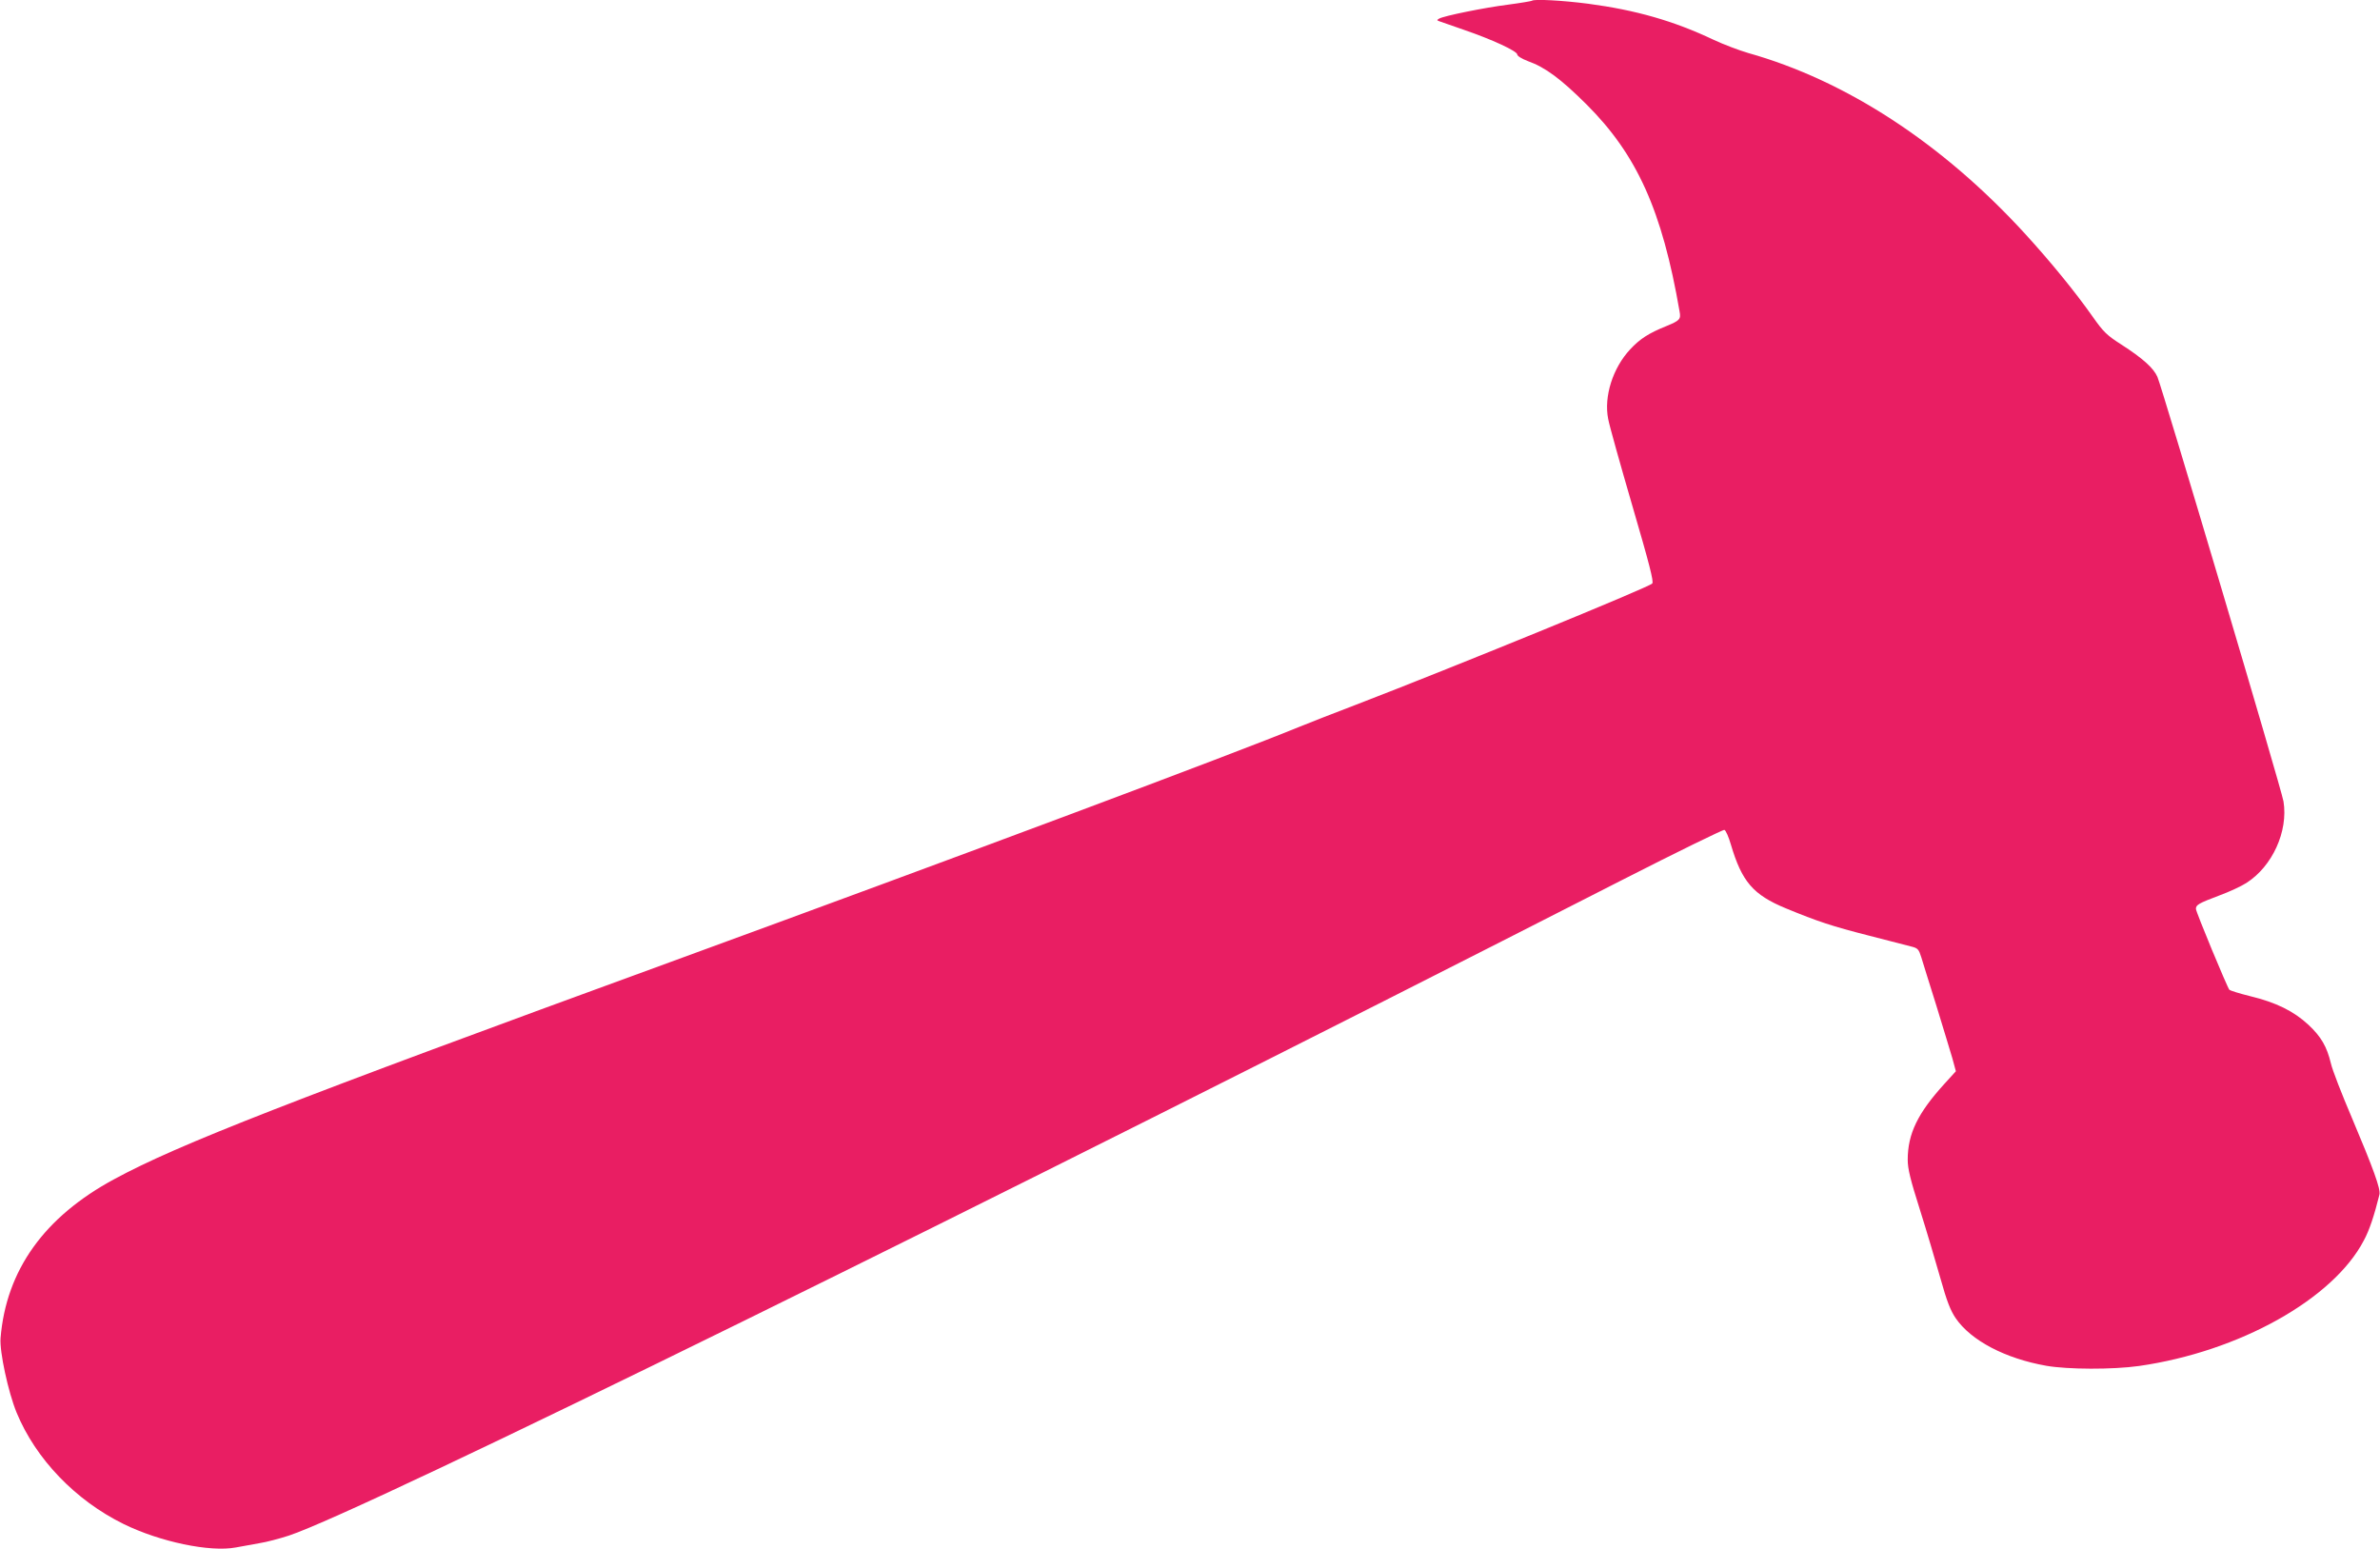 <?xml version="1.0" standalone="no"?>
<!DOCTYPE svg PUBLIC "-//W3C//DTD SVG 20010904//EN"
 "http://www.w3.org/TR/2001/REC-SVG-20010904/DTD/svg10.dtd">
<svg version="1.0" xmlns="http://www.w3.org/2000/svg"
 width="1280pt" height="833pt" viewBox="0 0 1280 833"
 preserveAspectRatio="xMidYMid meet">
<g transform="translate(0,833) scale(0.1,-0.1)"
fill="#e91e63" stroke="none">
<path d="M8239 8326 c-2 -2 -60 -12 -128 -21 -127 -16 -344 -60 -371 -75 -13
-8 -13 -9 0 -14 8 -3 68 -24 132 -46 152 -52 288 -115 288 -133 0 -8 24 -23
58 -36 93 -33 177 -96 313 -231 273 -272 408 -571 502 -1115 8 -42 1 -49 -72
-79 -94 -38 -141 -68 -194 -125 -93 -100 -142 -253 -118 -374 6 -34 65 -244
130 -467 92 -315 116 -408 107 -418 -21 -22 -1081 -455 -1591 -651 -116 -44
-253 -98 -305 -119 -361 -148 -1815 -692 -3380 -1264 -2054 -750 -2652 -983
-2995 -1169 -377 -203 -582 -490 -612 -855 -6 -72 41 -290 86 -400 103 -250
316 -472 576 -600 196 -96 464 -152 603 -126 31 6 89 16 127 23 39 6 110 25
159 41 406 135 3721 1765 7169 3525 296 151 544 272 551 270 8 -3 23 -38 35
-79 59 -199 119 -270 296 -343 172 -71 248 -96 444 -146 108 -28 213 -55 233
-60 32 -8 38 -15 51 -57 8 -26 44 -143 81 -260 36 -118 75 -245 86 -283 l19
-70 -61 -67 c-144 -158 -198 -269 -198 -409 0 -49 14 -106 66 -270 36 -114 85
-280 110 -368 34 -122 54 -173 82 -214 82 -120 266 -217 488 -256 115 -20 355
-21 498 -1 538 77 1044 359 1209 675 30 55 56 134 84 247 7 30 -33 140 -148
412 -55 129 -106 260 -113 293 -22 91 -52 143 -121 208 -79 73 -173 120 -314
154 -57 14 -107 30 -111 34 -12 14 -180 419 -180 435 0 22 14 30 125 72 55 20
121 51 147 68 139 89 225 277 199 438 -10 64 -651 2220 -678 2283 -21 48 -79
100 -194 174 -78 50 -96 67 -155 151 -93 132 -225 294 -364 446 -443 484 -961
823 -1488 971 -51 15 -135 47 -186 71 -215 102 -419 160 -675 194 -140 18
-291 26 -302 16z"/>
</g>
</svg>
